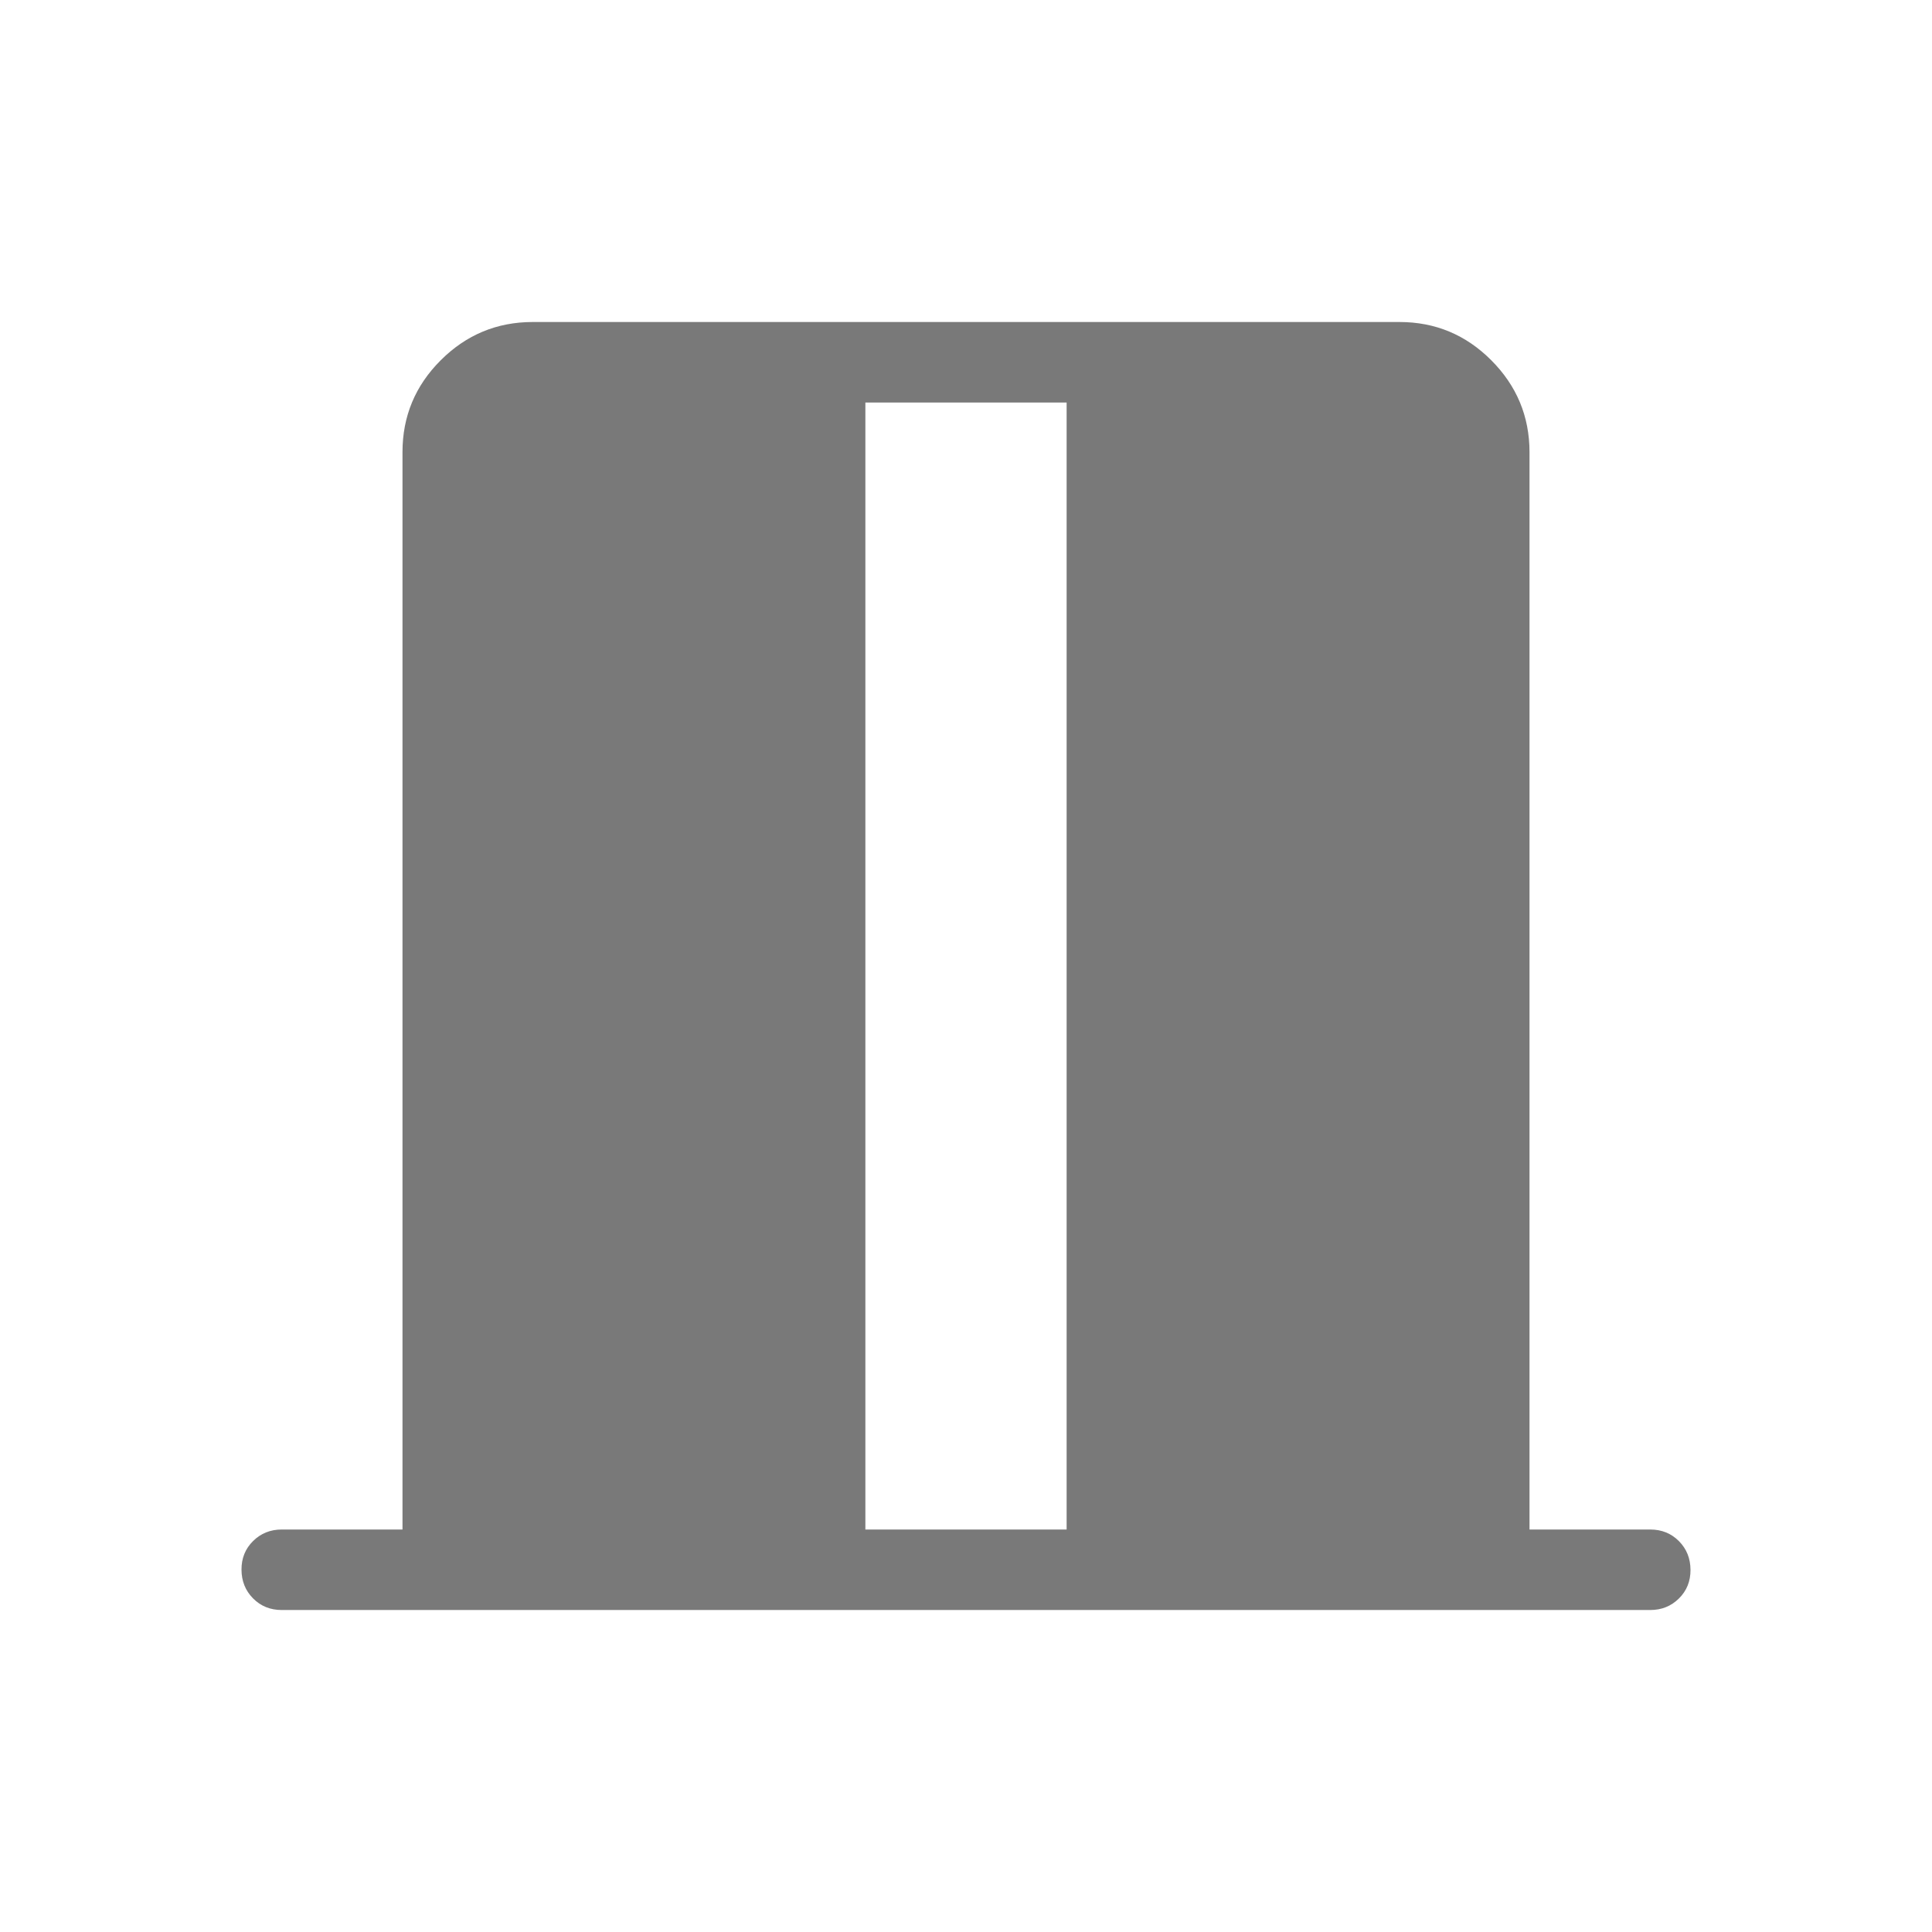 <svg width="73" height="73" viewBox="0 0 73 73" fill="none" xmlns="http://www.w3.org/2000/svg">
<path d="M15.208 57.792V17.082C15.208 15.73 15.69 14.573 16.653 13.612C17.616 12.651 18.772 12.169 20.121 12.167H52.879C54.23 12.167 55.386 12.649 56.347 13.612C57.308 14.575 57.79 15.731 57.792 17.079V57.792H62.354C62.786 57.792 63.147 57.938 63.437 58.23C63.727 58.522 63.873 58.884 63.875 59.316C63.877 59.748 63.731 60.109 63.437 60.399C63.143 60.689 62.782 60.834 62.354 60.834H10.646C10.214 60.834 9.853 60.688 9.563 60.396C9.273 60.104 9.127 59.742 9.125 59.31C9.123 58.878 9.269 58.517 9.563 58.227C9.857 57.937 10.218 57.792 10.646 57.792H15.208ZM32.698 57.792H40.302V15.209H32.698V57.792Z" fill="#797979"/>
</svg>
